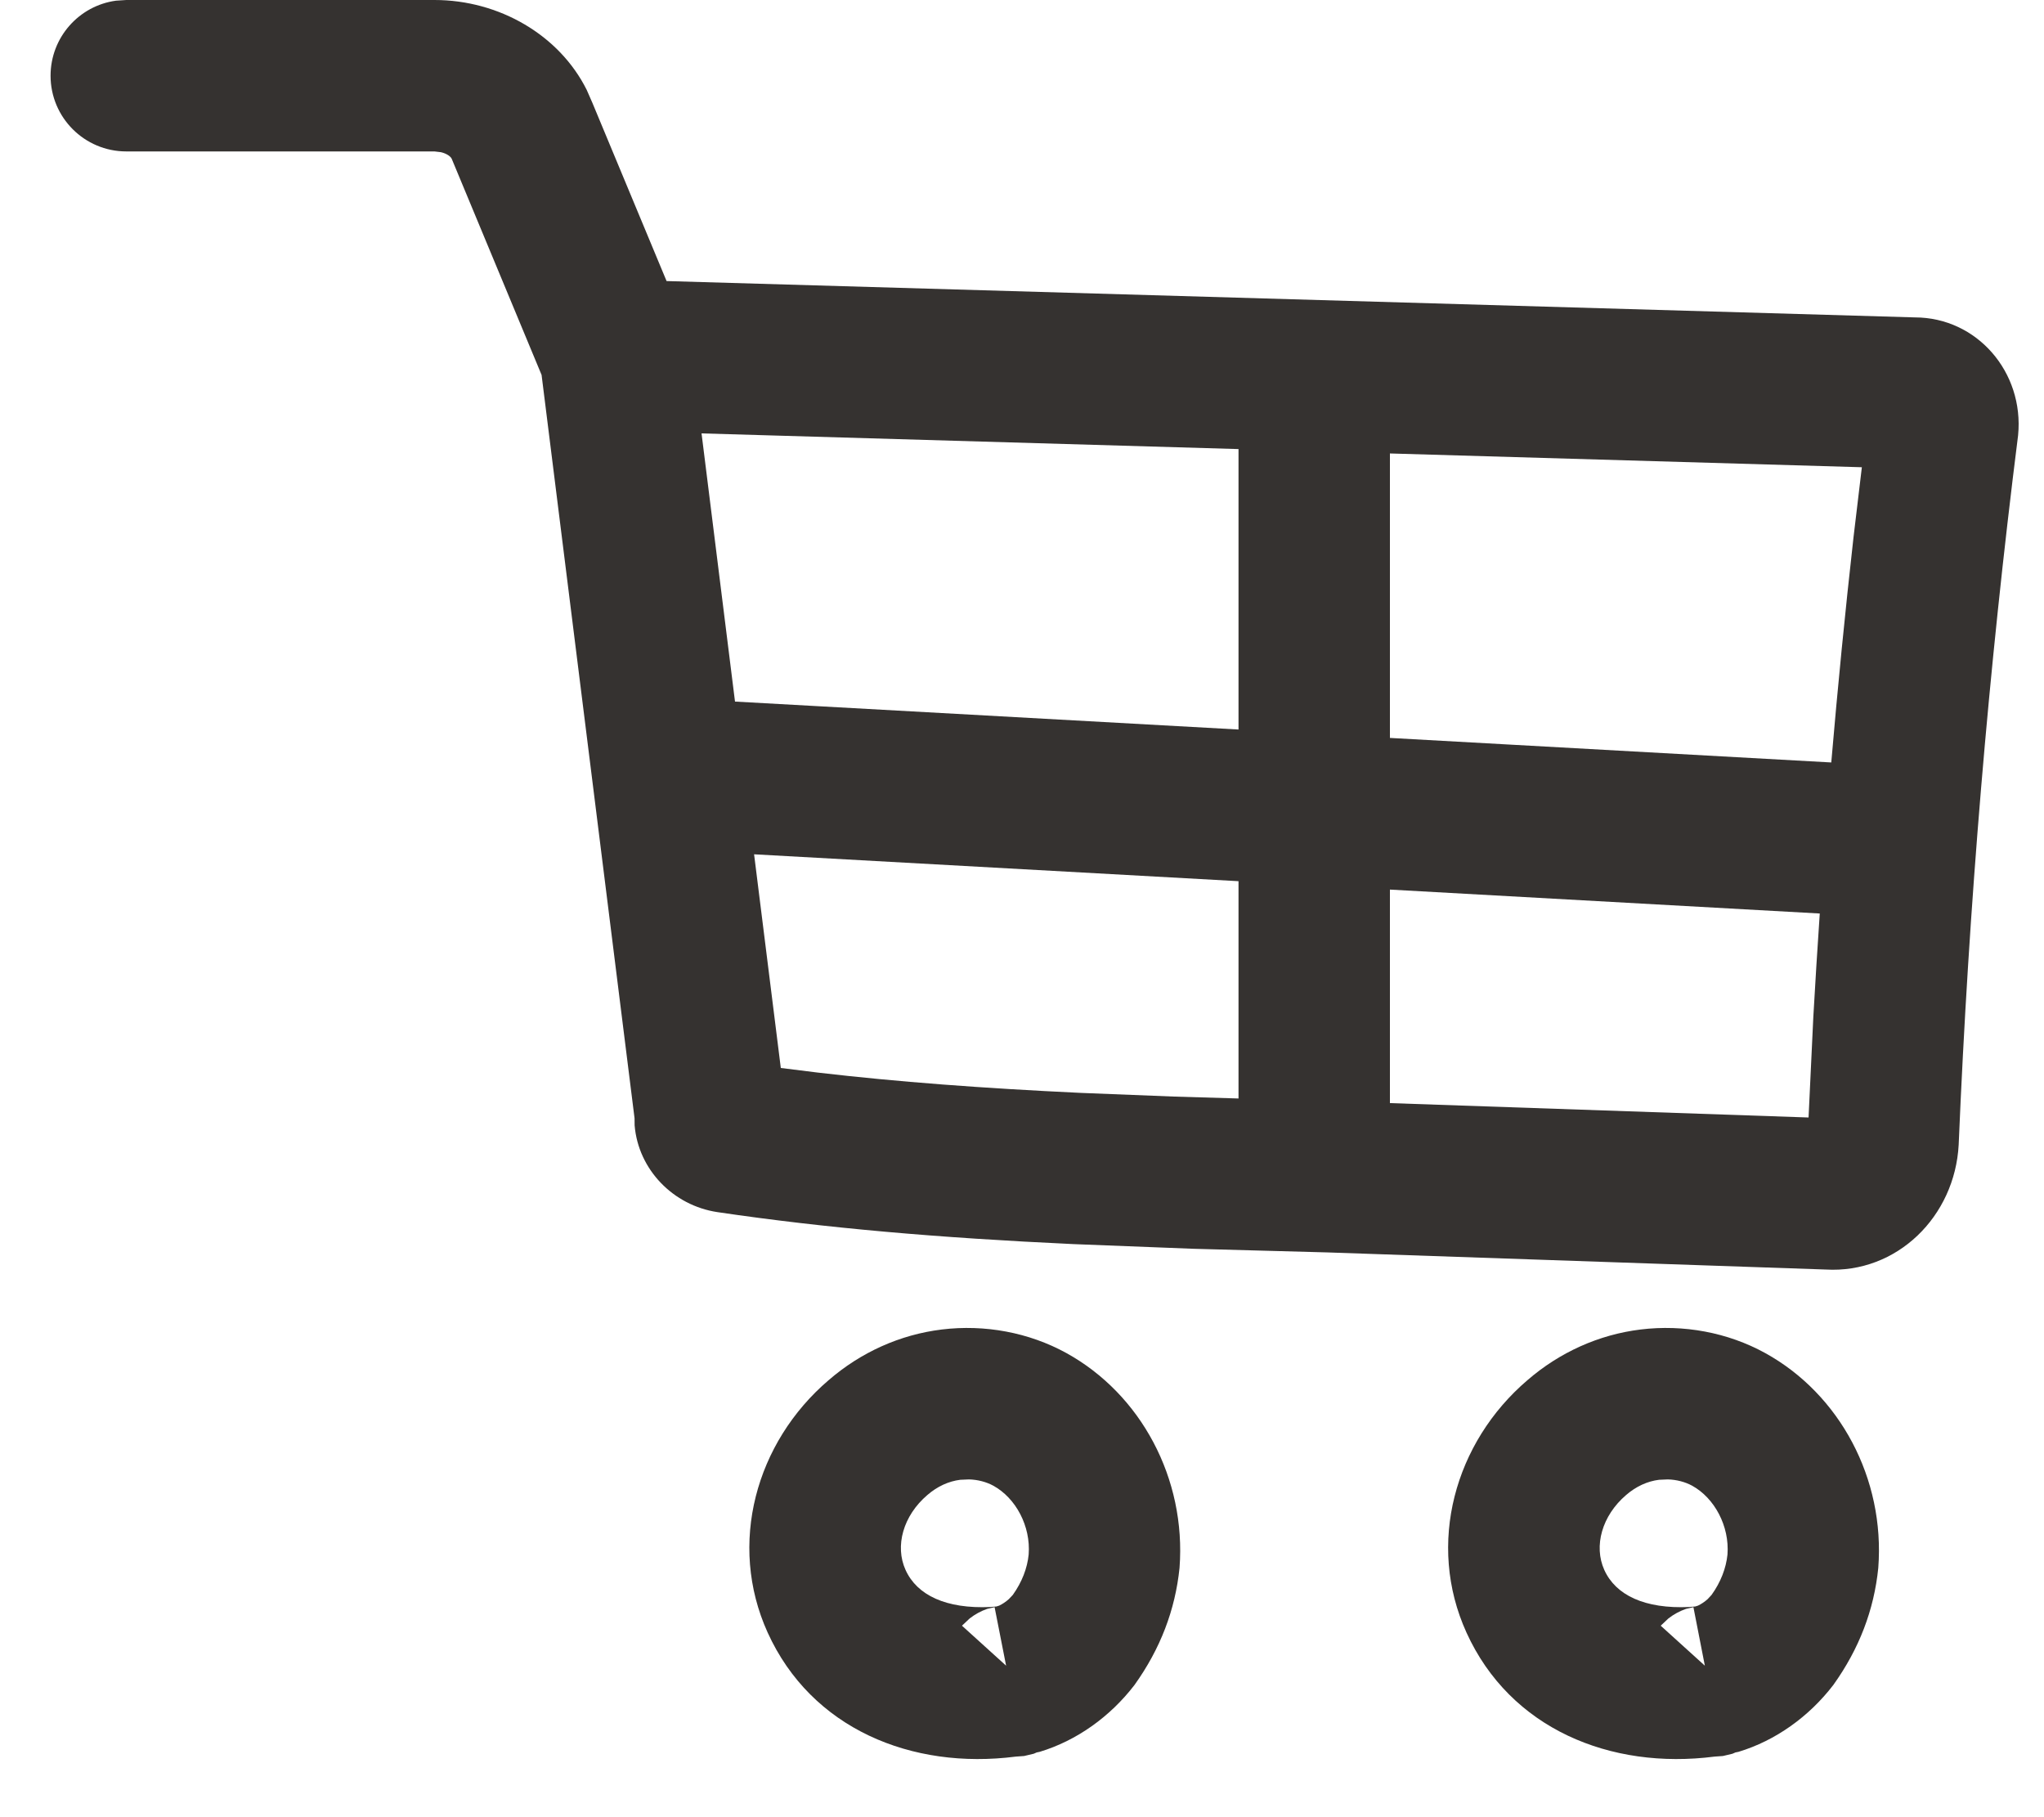 <svg width="27" height="24" viewBox="0 0 27 24" fill="none" xmlns="http://www.w3.org/2000/svg">
<path fill-rule="evenodd" clip-rule="evenodd" d="M7.75 1.187C7.389 0.464 6.595 0 5.739 0H1.668L1.532 0.009C1.044 0.075 0.668 0.494 0.668 1C0.668 1.552 1.116 2 1.668 2H5.739L5.824 2.01C5.902 2.028 5.956 2.068 5.968 2.1L7.154 4.952L8.382 14.769L8.383 14.863C8.431 15.446 8.892 15.922 9.478 16.009C10.909 16.22 12.392 16.348 14.174 16.431L15.764 16.493L17.535 16.541L24.116 16.767C25.058 16.822 25.823 16.066 25.873 15.118C26.005 11.973 26.267 8.847 26.658 5.748C26.739 4.915 26.114 4.192 25.293 4.192L8.805 3.712L7.825 1.358L7.75 1.187ZM18.36 5.989L24.594 6.171L24.484 7.094C24.373 8.082 24.275 9.074 24.19 10.07L18.36 9.746V5.989ZM16.36 5.931L9.267 5.724L9.709 9.266L16.36 9.635V5.931ZM16.36 11.638L9.961 11.283L10.314 14.105L10.804 14.166C11.858 14.289 12.981 14.373 14.274 14.434L15.514 14.483L16.36 14.508V11.638ZM18.36 14.569L23.89 14.759L23.953 13.429C23.979 12.974 24.007 12.519 24.038 12.065L18.36 11.749V14.569ZM14.086 17.87C13.59 17.597 13.006 17.49 12.441 17.559C11.89 17.626 11.371 17.86 10.946 18.228C9.984 19.049 9.61 20.392 10.14 21.561C10.717 22.832 12.043 23.376 13.417 23.2L13.528 23.192L13.655 23.162L13.694 23.145L13.733 23.137C14.224 22.989 14.666 22.671 14.986 22.254C15.328 21.776 15.524 21.263 15.581 20.707C15.67 19.528 15.071 18.413 14.086 17.87ZM13.04 21.249L13.138 21.226L13.29 21.999L12.707 21.471L12.809 21.375C12.881 21.319 12.959 21.277 13.04 21.249ZM12.8 19.539L12.684 19.544C12.532 19.563 12.383 19.63 12.25 19.745C11.93 20.018 11.818 20.419 11.962 20.735C12.113 21.068 12.495 21.251 13.085 21.224L13.163 21.217L13.198 21.206C13.241 21.186 13.287 21.155 13.326 21.12L13.379 21.064C13.5 20.894 13.57 20.712 13.588 20.531C13.617 20.156 13.418 19.785 13.121 19.622C13.029 19.572 12.916 19.542 12.8 19.539ZM21.672 17.559C22.237 17.49 22.821 17.597 23.317 17.87C24.302 18.413 24.901 19.528 24.811 20.707C24.755 21.263 24.559 21.776 24.217 22.254C23.897 22.671 23.455 22.989 22.964 23.137L22.924 23.145L22.885 23.162L22.759 23.192L22.647 23.2C21.273 23.376 19.948 22.832 19.371 21.561C18.84 20.392 19.215 19.049 20.177 18.228C20.602 17.86 21.121 17.626 21.672 17.559ZM22.369 21.226L22.271 21.249C22.19 21.277 22.111 21.319 22.039 21.375L21.937 21.471L22.52 21.999L22.369 21.226ZM21.915 19.544L22.031 19.539C22.147 19.542 22.26 19.572 22.352 19.622C22.648 19.785 22.847 20.156 22.819 20.531C22.8 20.712 22.731 20.894 22.609 21.064L22.557 21.12C22.518 21.155 22.472 21.186 22.429 21.206L22.394 21.217L22.316 21.224C21.725 21.251 21.343 21.068 21.192 20.735C21.049 20.419 21.161 20.018 21.48 19.745C21.613 19.63 21.762 19.563 21.915 19.544Z" fill="#353230"/>
</svg>
